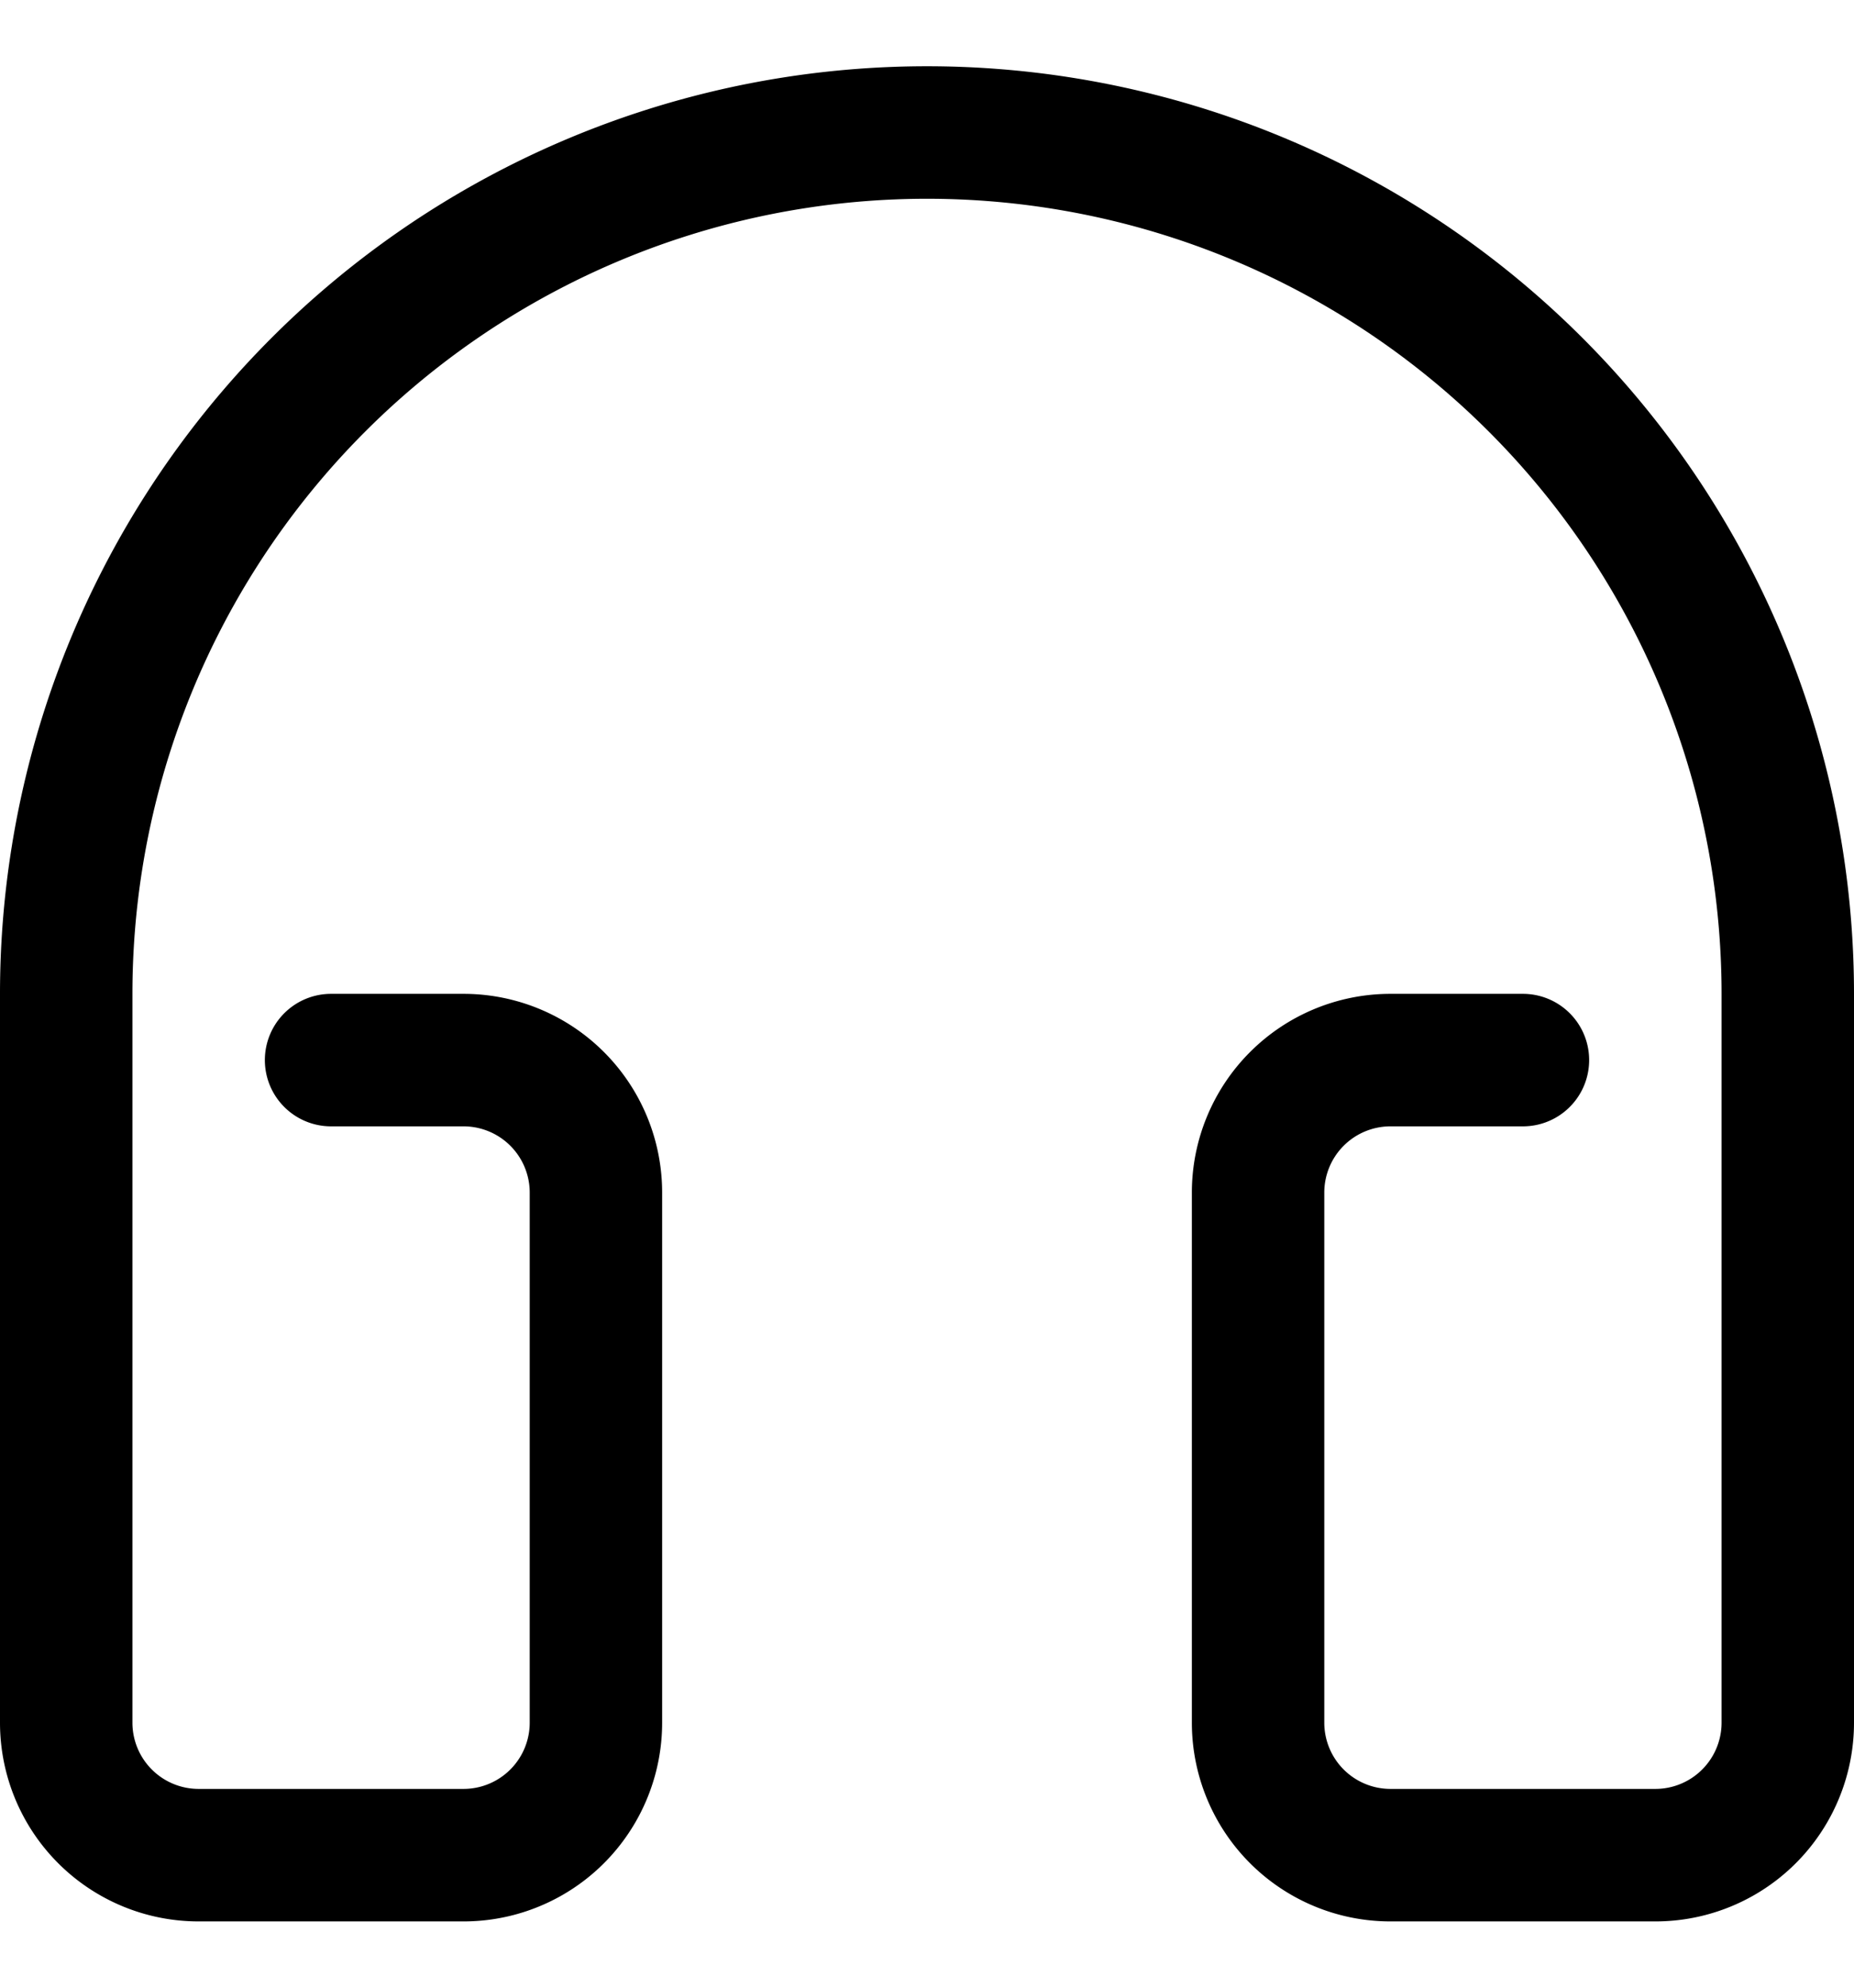 <svg viewBox="0 0 14 15" width="14" height="15" fill="none" xmlns="http://www.w3.org/2000/svg"><path d="M2.5 8h1a1 1 0 0 1 1 1v4a1 1 0 0 1-1 1h-2a1 1 0 0 1-1-1V7.5a6.5 6.5 0 1 1 13 0V13a1 1 0 0 1-1 1h-2a1 1 0 0 1-1-1V9a1 1 0 0 1 1-1h1" stroke="currentColor" stroke-linecap="round" stroke-linejoin="round"/></svg>